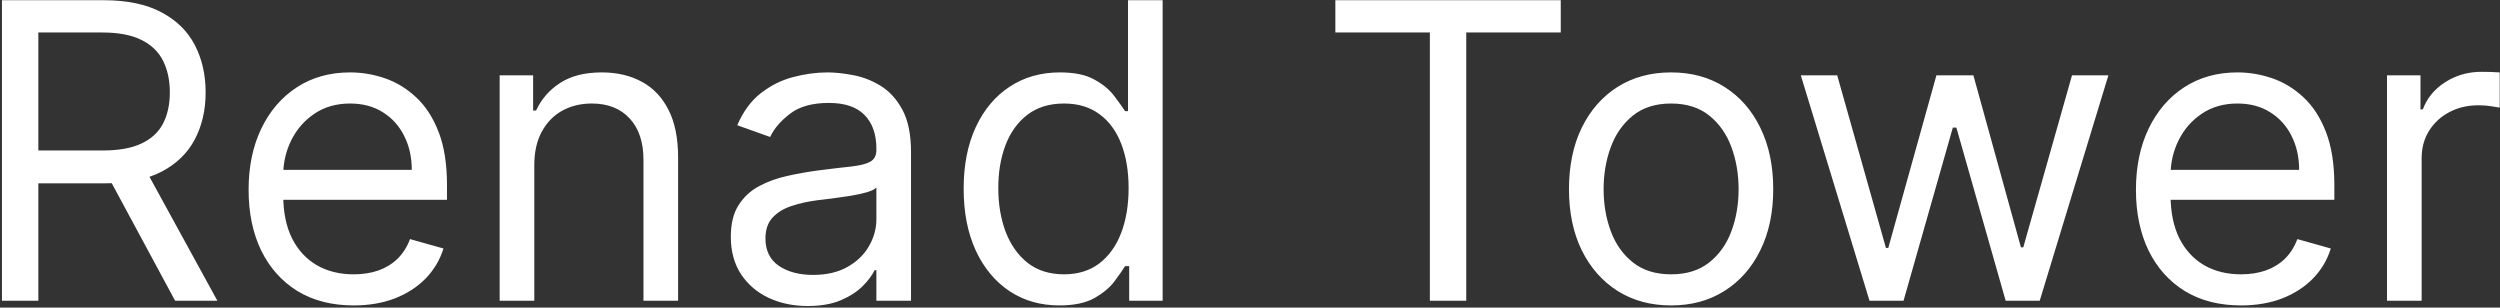 <svg width="1089" height="134" viewBox="0 0 1089 134" fill="none" xmlns="http://www.w3.org/2000/svg">
<rect x="0" y="0" width="1089" height="134" fill="#333333" stroke="none"/>
<path d="M0.852 131V0.091H45.085C55.312 0.091 63.707 1.838 70.27 5.332C76.832 8.784 81.69 13.536 84.844 19.587C87.997 25.638 89.574 32.52 89.574 40.233C89.574 47.946 87.997 54.785 84.844 60.751C81.69 66.717 76.854 71.405 70.334 74.814C63.814 78.18 55.483 79.864 45.341 79.864H9.545V65.546H44.83C51.818 65.546 57.443 64.523 61.705 62.477C66.008 60.432 69.119 57.534 71.037 53.784C72.997 49.992 73.977 45.474 73.977 40.233C73.977 34.992 72.997 30.41 71.037 26.49C69.077 22.57 65.945 19.544 61.641 17.413C57.337 15.24 51.648 14.153 44.574 14.153H16.704V131H0.852ZM62.472 72.193L94.688 131H76.278L44.574 72.193H62.472ZM154.054 133.045C144.593 133.045 136.433 130.957 129.572 126.781C122.754 122.562 117.491 116.682 113.784 109.139C110.119 101.554 108.287 92.733 108.287 82.676C108.287 72.619 110.119 63.756 113.784 56.085C117.491 48.372 122.647 42.364 129.252 38.06C135.9 33.713 143.656 31.54 152.52 31.54C157.633 31.54 162.683 32.392 167.669 34.097C172.654 35.801 177.193 38.571 181.284 42.406C185.375 46.199 188.635 51.227 191.064 57.492C193.493 63.756 194.707 71.469 194.707 80.631V87.023H119.025V73.983H179.366C179.366 68.443 178.258 63.5 176.042 59.153C173.869 54.807 170.758 51.376 166.71 48.862C162.704 46.348 157.974 45.091 152.52 45.091C146.511 45.091 141.312 46.582 136.923 49.565C132.576 52.506 129.231 56.341 126.887 61.071C124.544 65.801 123.372 70.872 123.372 76.284V84.977C123.372 92.392 124.65 98.678 127.207 103.834C129.806 108.947 133.407 112.847 138.01 115.531C142.612 118.173 147.96 119.494 154.054 119.494C158.017 119.494 161.596 118.94 164.792 117.832C168.031 116.682 170.822 114.977 173.166 112.719C175.51 110.418 177.321 107.562 178.599 104.153L193.173 108.244C191.639 113.188 189.061 117.534 185.439 121.284C181.816 124.991 177.342 127.889 172.015 129.977C166.689 132.023 160.701 133.045 154.054 133.045ZM232.74 71.938V131H217.654V32.818H232.228V48.159H233.507C235.808 43.173 239.302 39.168 243.99 36.142C248.677 33.074 254.728 31.54 262.143 31.54C268.791 31.54 274.608 32.903 279.593 35.631C284.579 38.315 288.457 42.406 291.227 47.903C293.997 53.358 295.382 60.261 295.382 68.614V131H280.297V69.636C280.297 61.923 278.294 55.915 274.288 51.611C270.282 47.264 264.785 45.091 257.797 45.091C252.981 45.091 248.677 46.135 244.885 48.223C241.135 50.311 238.173 53.358 236 57.364C233.826 61.369 232.74 66.227 232.74 71.938ZM351.839 133.301C345.618 133.301 339.972 132.129 334.901 129.786C329.83 127.399 325.803 123.969 322.82 119.494C319.837 114.977 318.345 109.523 318.345 103.131C318.345 97.506 319.453 92.946 321.669 89.452C323.885 85.915 326.847 83.145 330.554 81.142C334.261 79.139 338.352 77.648 342.827 76.668C347.344 75.645 351.882 74.835 356.442 74.239C362.408 73.472 367.244 72.896 370.952 72.513C374.702 72.087 377.429 71.383 379.134 70.403C380.881 69.423 381.754 67.719 381.754 65.29V64.778C381.754 58.472 380.028 53.571 376.577 50.077C373.168 46.582 367.99 44.835 361.044 44.835C353.842 44.835 348.196 46.412 344.105 49.565C340.014 52.719 337.138 56.085 335.476 59.665L321.158 54.551C323.714 48.585 327.124 43.94 331.385 40.617C335.689 37.25 340.376 34.906 345.447 33.585C350.561 32.222 355.589 31.54 360.533 31.54C363.686 31.54 367.308 31.923 371.399 32.69C375.533 33.415 379.517 34.928 383.352 37.229C387.23 39.53 390.447 43.003 393.004 47.648C395.561 52.293 396.839 58.514 396.839 66.312V131H381.754V117.705H380.987C379.964 119.835 378.26 122.115 375.874 124.544C373.487 126.973 370.313 129.04 366.349 130.744C362.386 132.449 357.55 133.301 351.839 133.301ZM354.141 119.75C360.107 119.75 365.135 118.578 369.226 116.234C373.359 113.891 376.47 110.865 378.558 107.158C380.689 103.45 381.754 99.551 381.754 95.46V81.653C381.115 82.421 379.709 83.124 377.536 83.763C375.405 84.359 372.933 84.892 370.121 85.361C367.351 85.787 364.645 86.171 362.003 86.511C359.403 86.81 357.294 87.065 355.675 87.278C351.754 87.79 348.089 88.621 344.68 89.771C341.314 90.879 338.587 92.562 336.499 94.821C334.453 97.037 333.43 100.062 333.43 103.898C333.43 109.139 335.369 113.102 339.247 115.787C343.168 118.429 348.132 119.75 354.141 119.75ZM461.447 133.045C453.265 133.045 446.042 130.979 439.778 126.845C433.514 122.669 428.613 116.788 425.076 109.203C421.539 101.575 419.771 92.562 419.771 82.165C419.771 71.852 421.539 62.903 425.076 55.318C428.613 47.733 433.535 41.874 439.842 37.74C446.149 33.606 453.436 31.54 461.703 31.54C468.095 31.54 473.145 32.605 476.852 34.736C480.602 36.824 483.457 39.21 485.417 41.895C487.42 44.537 488.976 46.71 490.083 48.415H491.362V0.091H506.447V131H491.873V115.915H490.083C488.976 117.705 487.399 119.963 485.353 122.69C483.308 125.375 480.389 127.783 476.596 129.913C472.804 132.001 467.754 133.045 461.447 133.045ZM463.493 119.494C469.544 119.494 474.657 117.918 478.833 114.764C483.01 111.568 486.184 107.158 488.358 101.533C490.531 95.865 491.618 89.324 491.618 81.909C491.618 74.579 490.552 68.166 488.422 62.669C486.291 57.129 483.137 52.825 478.961 49.757C474.785 46.646 469.629 45.091 463.493 45.091C457.1 45.091 451.774 46.731 447.512 50.013C443.294 53.251 440.119 57.662 437.988 63.244C435.9 68.784 434.856 75.006 434.856 81.909C434.856 88.898 435.922 95.247 438.052 100.957C440.225 106.625 443.422 111.142 447.64 114.509C451.902 117.832 457.186 119.494 463.493 119.494ZM581.681 14.153V0.091H679.863V14.153H638.699V131H622.846V14.153H581.681ZM727.931 133.045C719.068 133.045 711.291 130.936 704.6 126.717C697.953 122.499 692.754 116.597 689.004 109.011C685.297 101.426 683.443 92.562 683.443 82.421C683.443 72.193 685.297 63.266 689.004 55.638C692.754 48.01 697.953 42.087 704.6 37.868C711.291 33.649 719.068 31.54 727.931 31.54C736.795 31.54 744.551 33.649 751.199 37.868C757.889 42.087 763.088 48.01 766.795 55.638C770.545 63.266 772.42 72.193 772.42 82.421C772.42 92.562 770.545 101.426 766.795 109.011C763.088 116.597 757.889 122.499 751.199 126.717C744.551 130.936 736.795 133.045 727.931 133.045ZM727.931 119.494C734.664 119.494 740.204 117.768 744.551 114.317C748.897 110.865 752.115 106.327 754.203 100.702C756.291 95.077 757.335 88.983 757.335 82.421C757.335 75.858 756.291 69.743 754.203 64.075C752.115 58.408 748.897 53.827 744.551 50.332C740.204 46.838 734.664 45.091 727.931 45.091C721.199 45.091 715.659 46.838 711.312 50.332C706.966 53.827 703.748 58.408 701.66 64.075C699.572 69.743 698.528 75.858 698.528 82.421C698.528 88.983 699.572 95.077 701.66 100.702C703.748 106.327 706.966 110.865 711.312 114.317C715.659 117.768 721.199 119.494 727.931 119.494ZM814.352 131L784.437 32.818H800.289L821.511 107.989H822.534L843.5 32.818H859.608L880.318 107.733H881.341L902.562 32.818H918.414L888.5 131H873.67L852.193 55.574H850.659L829.181 131H814.352ZM976.183 133.045C966.722 133.045 958.562 130.957 951.701 126.781C944.883 122.562 939.62 116.682 935.913 109.139C932.248 101.554 930.415 92.733 930.415 82.676C930.415 72.619 932.248 63.756 935.913 56.085C939.62 48.372 944.776 42.364 951.381 38.06C958.029 33.713 965.785 31.54 974.648 31.54C979.762 31.54 984.812 32.392 989.798 34.097C994.783 35.801 999.322 38.571 1003.41 42.406C1007.5 46.199 1010.76 51.227 1013.19 57.492C1015.62 63.756 1016.84 71.469 1016.84 80.631V87.023H941.154V73.983H1001.5C1001.5 68.443 1000.39 63.5 998.171 59.153C995.998 54.807 992.887 51.376 988.839 48.862C984.833 46.348 980.103 45.091 974.648 45.091C968.64 45.091 963.441 46.582 959.052 49.565C954.705 52.506 951.36 56.341 949.016 61.071C946.673 65.801 945.501 70.872 945.501 76.284V84.977C945.501 92.392 946.779 98.678 949.336 103.834C951.935 108.947 955.536 112.847 960.138 115.531C964.741 118.173 970.089 119.494 976.183 119.494C980.146 119.494 983.725 118.94 986.921 117.832C990.16 116.682 992.951 114.977 995.295 112.719C997.638 110.418 999.45 107.562 1000.73 104.153L1015.3 108.244C1013.77 113.188 1011.19 117.534 1007.57 121.284C1003.95 124.991 999.471 127.889 994.144 129.977C988.817 132.023 982.83 133.045 976.183 133.045ZM1039.78 131V32.818H1054.36V47.648H1055.38C1057.17 42.79 1060.41 38.848 1065.1 35.822C1069.78 32.797 1075.07 31.284 1080.95 31.284C1082.06 31.284 1083.44 31.305 1085.1 31.348C1086.76 31.391 1088.02 31.454 1088.87 31.54V46.881C1088.36 46.753 1087.19 46.561 1085.36 46.305C1083.57 46.007 1081.67 45.858 1079.67 45.858C1074.9 45.858 1070.64 46.859 1066.89 48.862C1063.18 50.822 1060.24 53.55 1058.06 57.044C1055.93 60.496 1054.87 64.438 1054.87 68.869V131H1039.78Z" fill="white"/>
</svg>
